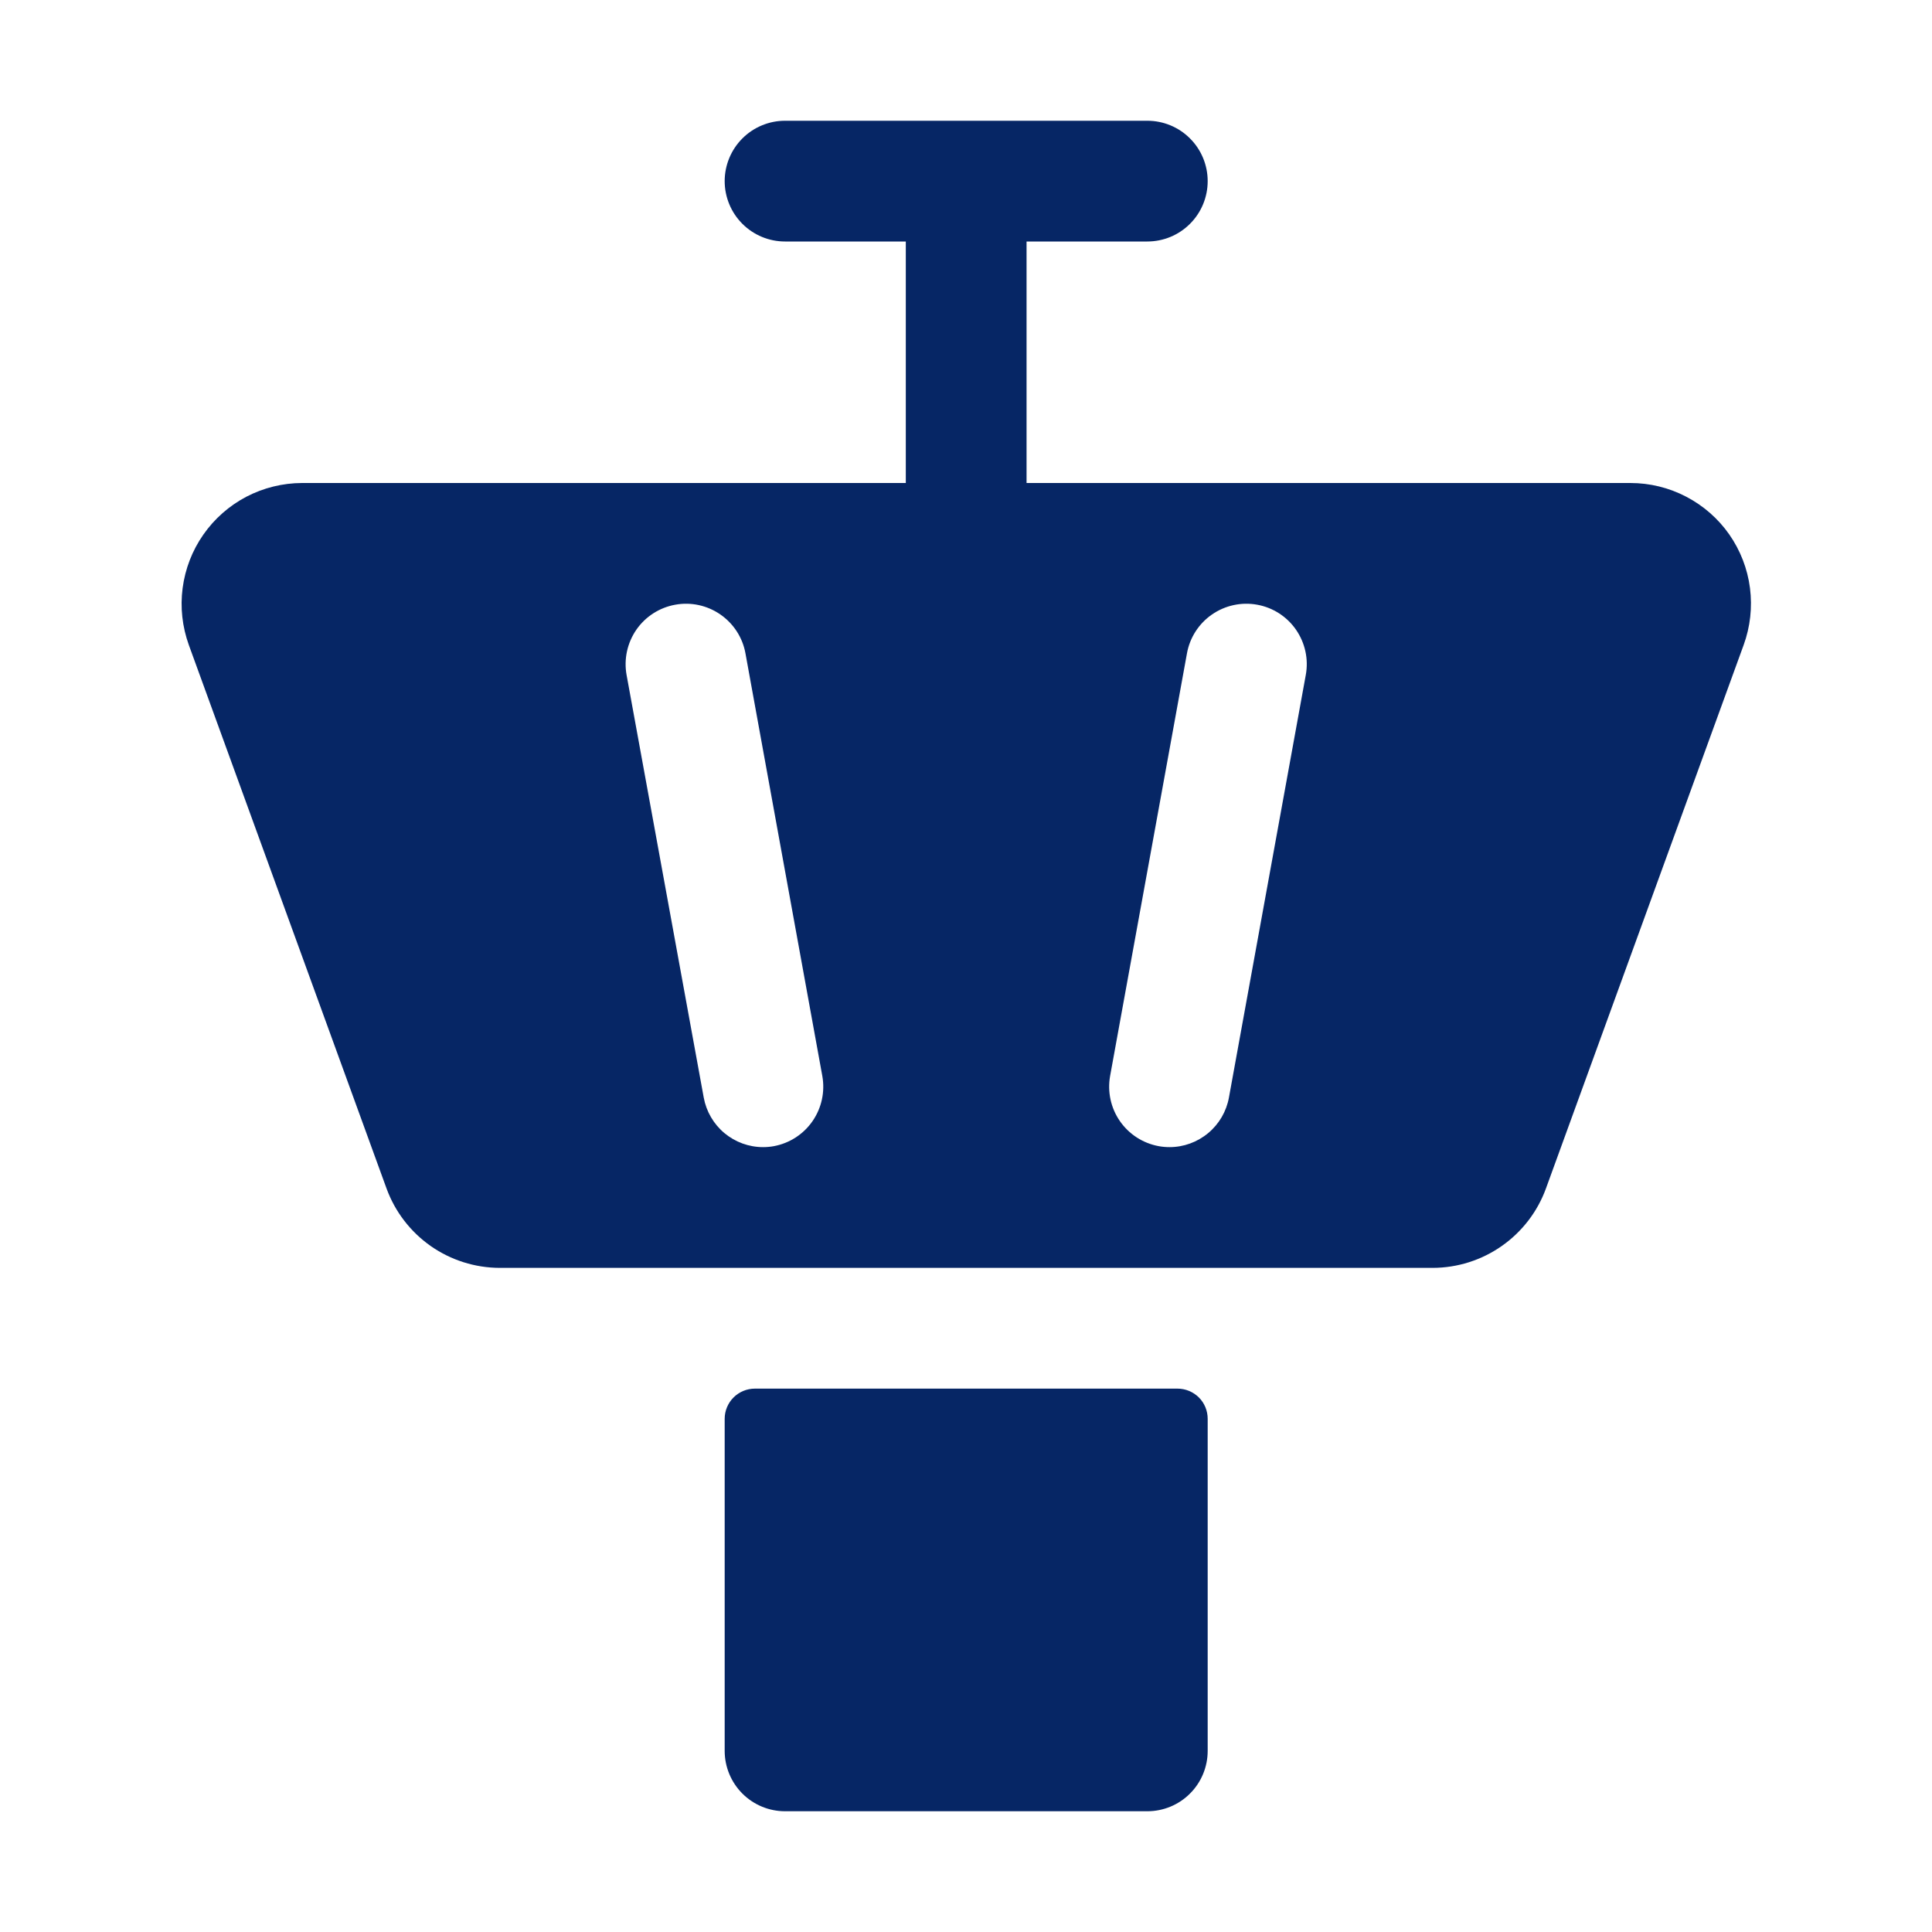 <svg width="32" height="32" viewBox="0 0 32 32" fill="none" xmlns="http://www.w3.org/2000/svg">
<path d="M28.642 8.852C28.458 8.589 28.212 8.374 27.927 8.226C27.642 8.077 27.325 8 27.003 8H17.003V4H19.003C19.268 4 19.523 3.895 19.71 3.707C19.898 3.52 20.003 3.265 20.003 3C20.003 2.735 19.898 2.48 19.71 2.293C19.523 2.105 19.268 2 19.003 2H13.003C12.738 2 12.484 2.105 12.296 2.293C12.109 2.48 12.003 2.735 12.003 3C12.003 3.265 12.109 3.52 12.296 3.707C12.484 3.895 12.738 4 13.003 4H15.003V8H5.003C4.682 8.001 4.366 8.079 4.081 8.227C3.797 8.376 3.552 8.591 3.368 8.855C3.184 9.118 3.067 9.421 3.025 9.74C2.983 10.058 3.019 10.382 3.128 10.684L6.402 19.684C6.542 20.069 6.797 20.401 7.132 20.637C7.468 20.872 7.867 20.999 8.277 21H23.731C24.141 20.999 24.54 20.872 24.875 20.637C25.211 20.401 25.466 20.069 25.606 19.684L28.88 10.684C28.99 10.382 29.026 10.058 28.985 9.739C28.944 9.42 28.826 9.116 28.642 8.852ZM12.818 18.984C12.759 18.995 12.699 19 12.638 19C12.404 19 12.178 18.917 11.998 18.767C11.819 18.617 11.698 18.409 11.656 18.179L10.378 11.179C10.331 10.918 10.389 10.649 10.54 10.43C10.691 10.212 10.923 10.063 11.184 10.016C11.445 9.968 11.714 10.027 11.932 10.178C12.15 10.329 12.3 10.56 12.347 10.821L13.62 17.821C13.667 18.082 13.609 18.35 13.459 18.568C13.309 18.786 13.079 18.935 12.818 18.984ZM21.628 11.179L20.355 18.179C20.313 18.409 20.192 18.617 20.012 18.767C19.832 18.917 19.606 19 19.372 19C19.312 19 19.251 18.995 19.192 18.984C18.931 18.936 18.7 18.787 18.549 18.569C18.398 18.351 18.34 18.082 18.387 17.821L19.66 10.821C19.707 10.56 19.856 10.329 20.074 10.178C20.292 10.027 20.562 9.968 20.823 10.016C21.084 10.063 21.315 10.212 21.466 10.43C21.617 10.649 21.676 10.918 21.628 11.179ZM20.003 23.5V29C20.003 29.265 19.898 29.52 19.71 29.707C19.523 29.895 19.268 30 19.003 30H13.003C12.738 30 12.484 29.895 12.296 29.707C12.109 29.52 12.003 29.265 12.003 29V23.5C12.003 23.367 12.056 23.24 12.15 23.146C12.243 23.053 12.371 23 12.503 23H19.503C19.636 23 19.763 23.053 19.857 23.146C19.951 23.24 20.003 23.367 20.003 23.5Z" fill="#062665"/>
</svg>
